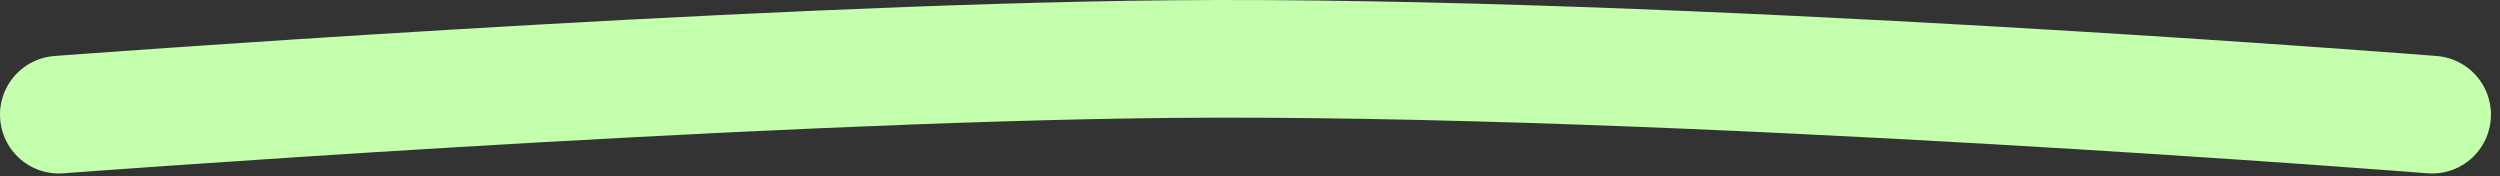<?xml version="1.0" encoding="utf-8"?>
<svg xmlns="http://www.w3.org/2000/svg" fill="none" height="100%" overflow="visible" preserveAspectRatio="none" style="display: block;" viewBox="0 0 170 12" width="100%">
<rect x="0" y="0" width="170" height="12" fill="#333333" stroke="none"/>
<path d="M4 7.796C4 7.796 50.596 4.289 79.648 4.018C113.706 3.699 165.384 7.796 165.384 7.796" id="Line 1" stroke="#C3FFAD" stroke-linecap="round" stroke-width="8"/>
</svg>